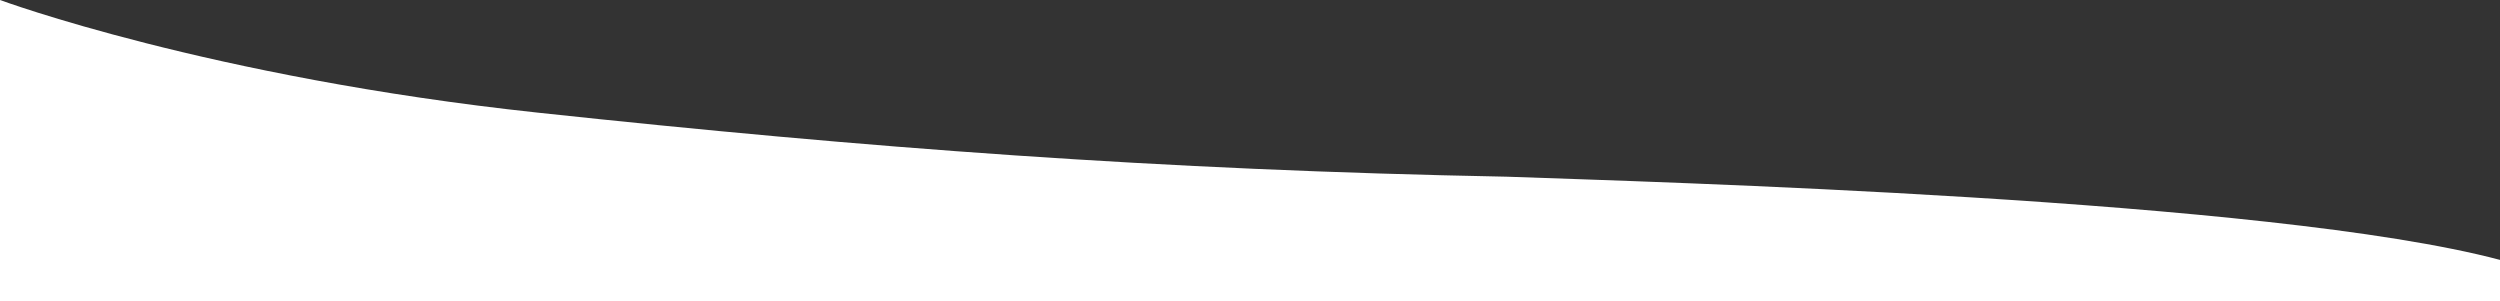<?xml version="1.0" encoding="utf-8"?>
<!-- Generator: Adobe Illustrator 25.2.1, SVG Export Plug-In . SVG Version: 6.00 Build 0)  -->
<svg version="1.1" id="Layer_2" xmlns="http://www.w3.org/2000/svg" xmlns:xlink="http://www.w3.org/1999/xlink" x="0px" y="0px"
	 viewBox="0 0 1920 231.4" style="enable-background:new 0 0 1920 231.4;" xml:space="preserve">
<rect x="0" y="0" width="1920" height="231.4" fill="#333333" stroke="none"/>
<style type="text/css">
	.st0{fill:#FFFFFF;}
</style>
<path class="st0" d="M0,0c0,0,160.6,59.4,412.9,86.5s477.3,44.1,744.2,49.2c109.7,4,586,17,762.9,63.9c0,26,0,33.6,0,33.6H0V0z"/>
</svg>
